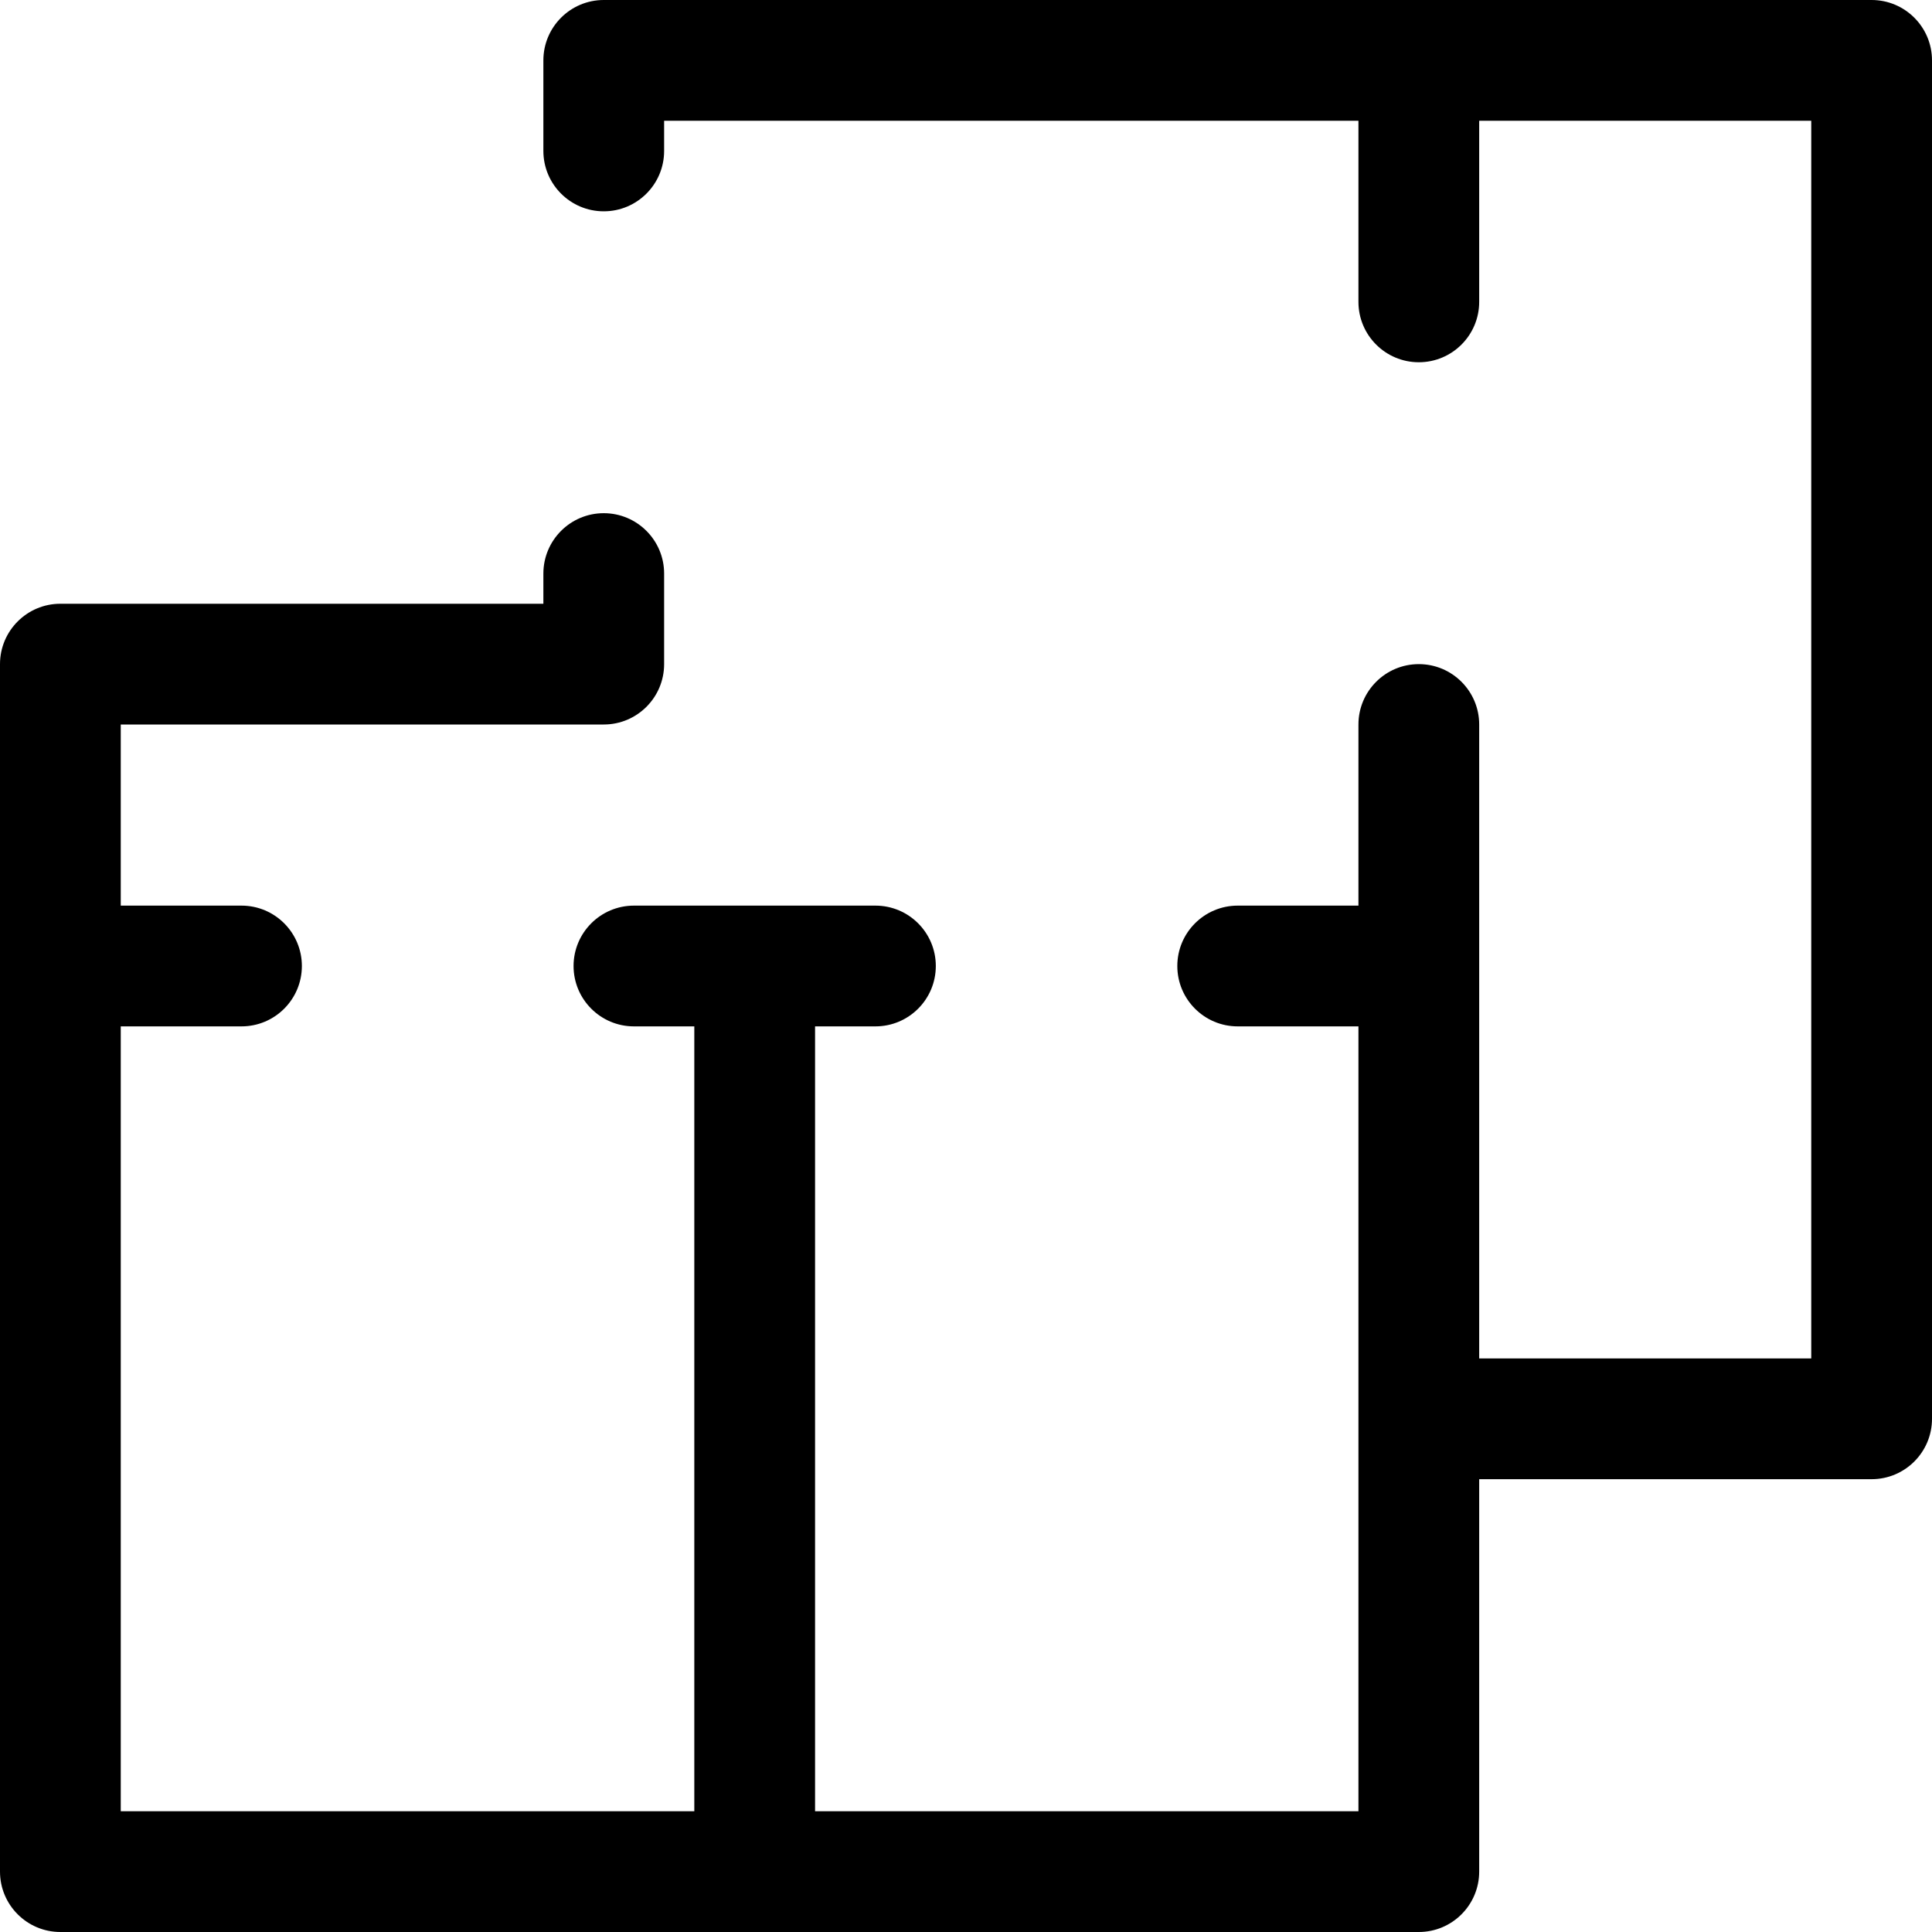 <?xml version="1.0" encoding="iso-8859-1"?>
<!-- Generator: Adobe Illustrator 16.0.0, SVG Export Plug-In . SVG Version: 6.00 Build 0)  -->
<!DOCTYPE svg PUBLIC "-//W3C//DTD SVG 1.1//EN" "http://www.w3.org/Graphics/SVG/1.1/DTD/svg11.dtd">
<svg version="1.1" xmlns="http://www.w3.org/2000/svg" xmlns:xlink="http://www.w3.org/1999/xlink" x="0px" y="0px" width="64px"
	 height="64px" viewBox="0 0 64 64" style="enable-background:new 0 0 64 64;" xml:space="preserve">
<g id="Layer_48">
	<path d="M62,0H20c-1.104,0-2,0.896-2,2v3c0,1.104,0.896,2,2,2s2-0.896,2-2V4h23v6c0,1.104,0.896,2,2,2s2-0.896,2-2V4h11v41H49V24
		c0-1.104-0.896-2-2-2s-2,0.896-2,2v6h-4c-1.104,0-2,0.896-2,2s0.896,2,2,2h4v13v1v12H27V34h2c1.104,0,2-0.896,2-2s-0.896-2-2-2h-8
		c-1.104,0-2,0.896-2,2s0.896,2,2,2h2v26H4V34h4c1.104,0,2-0.896,2-2s-0.896-2-2-2H4v-6h16c1.104,0,2-0.896,2-2v-3
		c0-1.104-0.896-2-2-2s-2,0.896-2,2v1H2c-1.104,0-2,0.896-2,2v40c0,1.104,0.896,2,2,2h45c1.104,0,2-0.896,2-2V49h13
		c1.104,0,2-0.896,2-2V2C64,0.896,63.104,0,62,0z"/>
</g>
<g id="Layer_1">
</g>
</svg>
